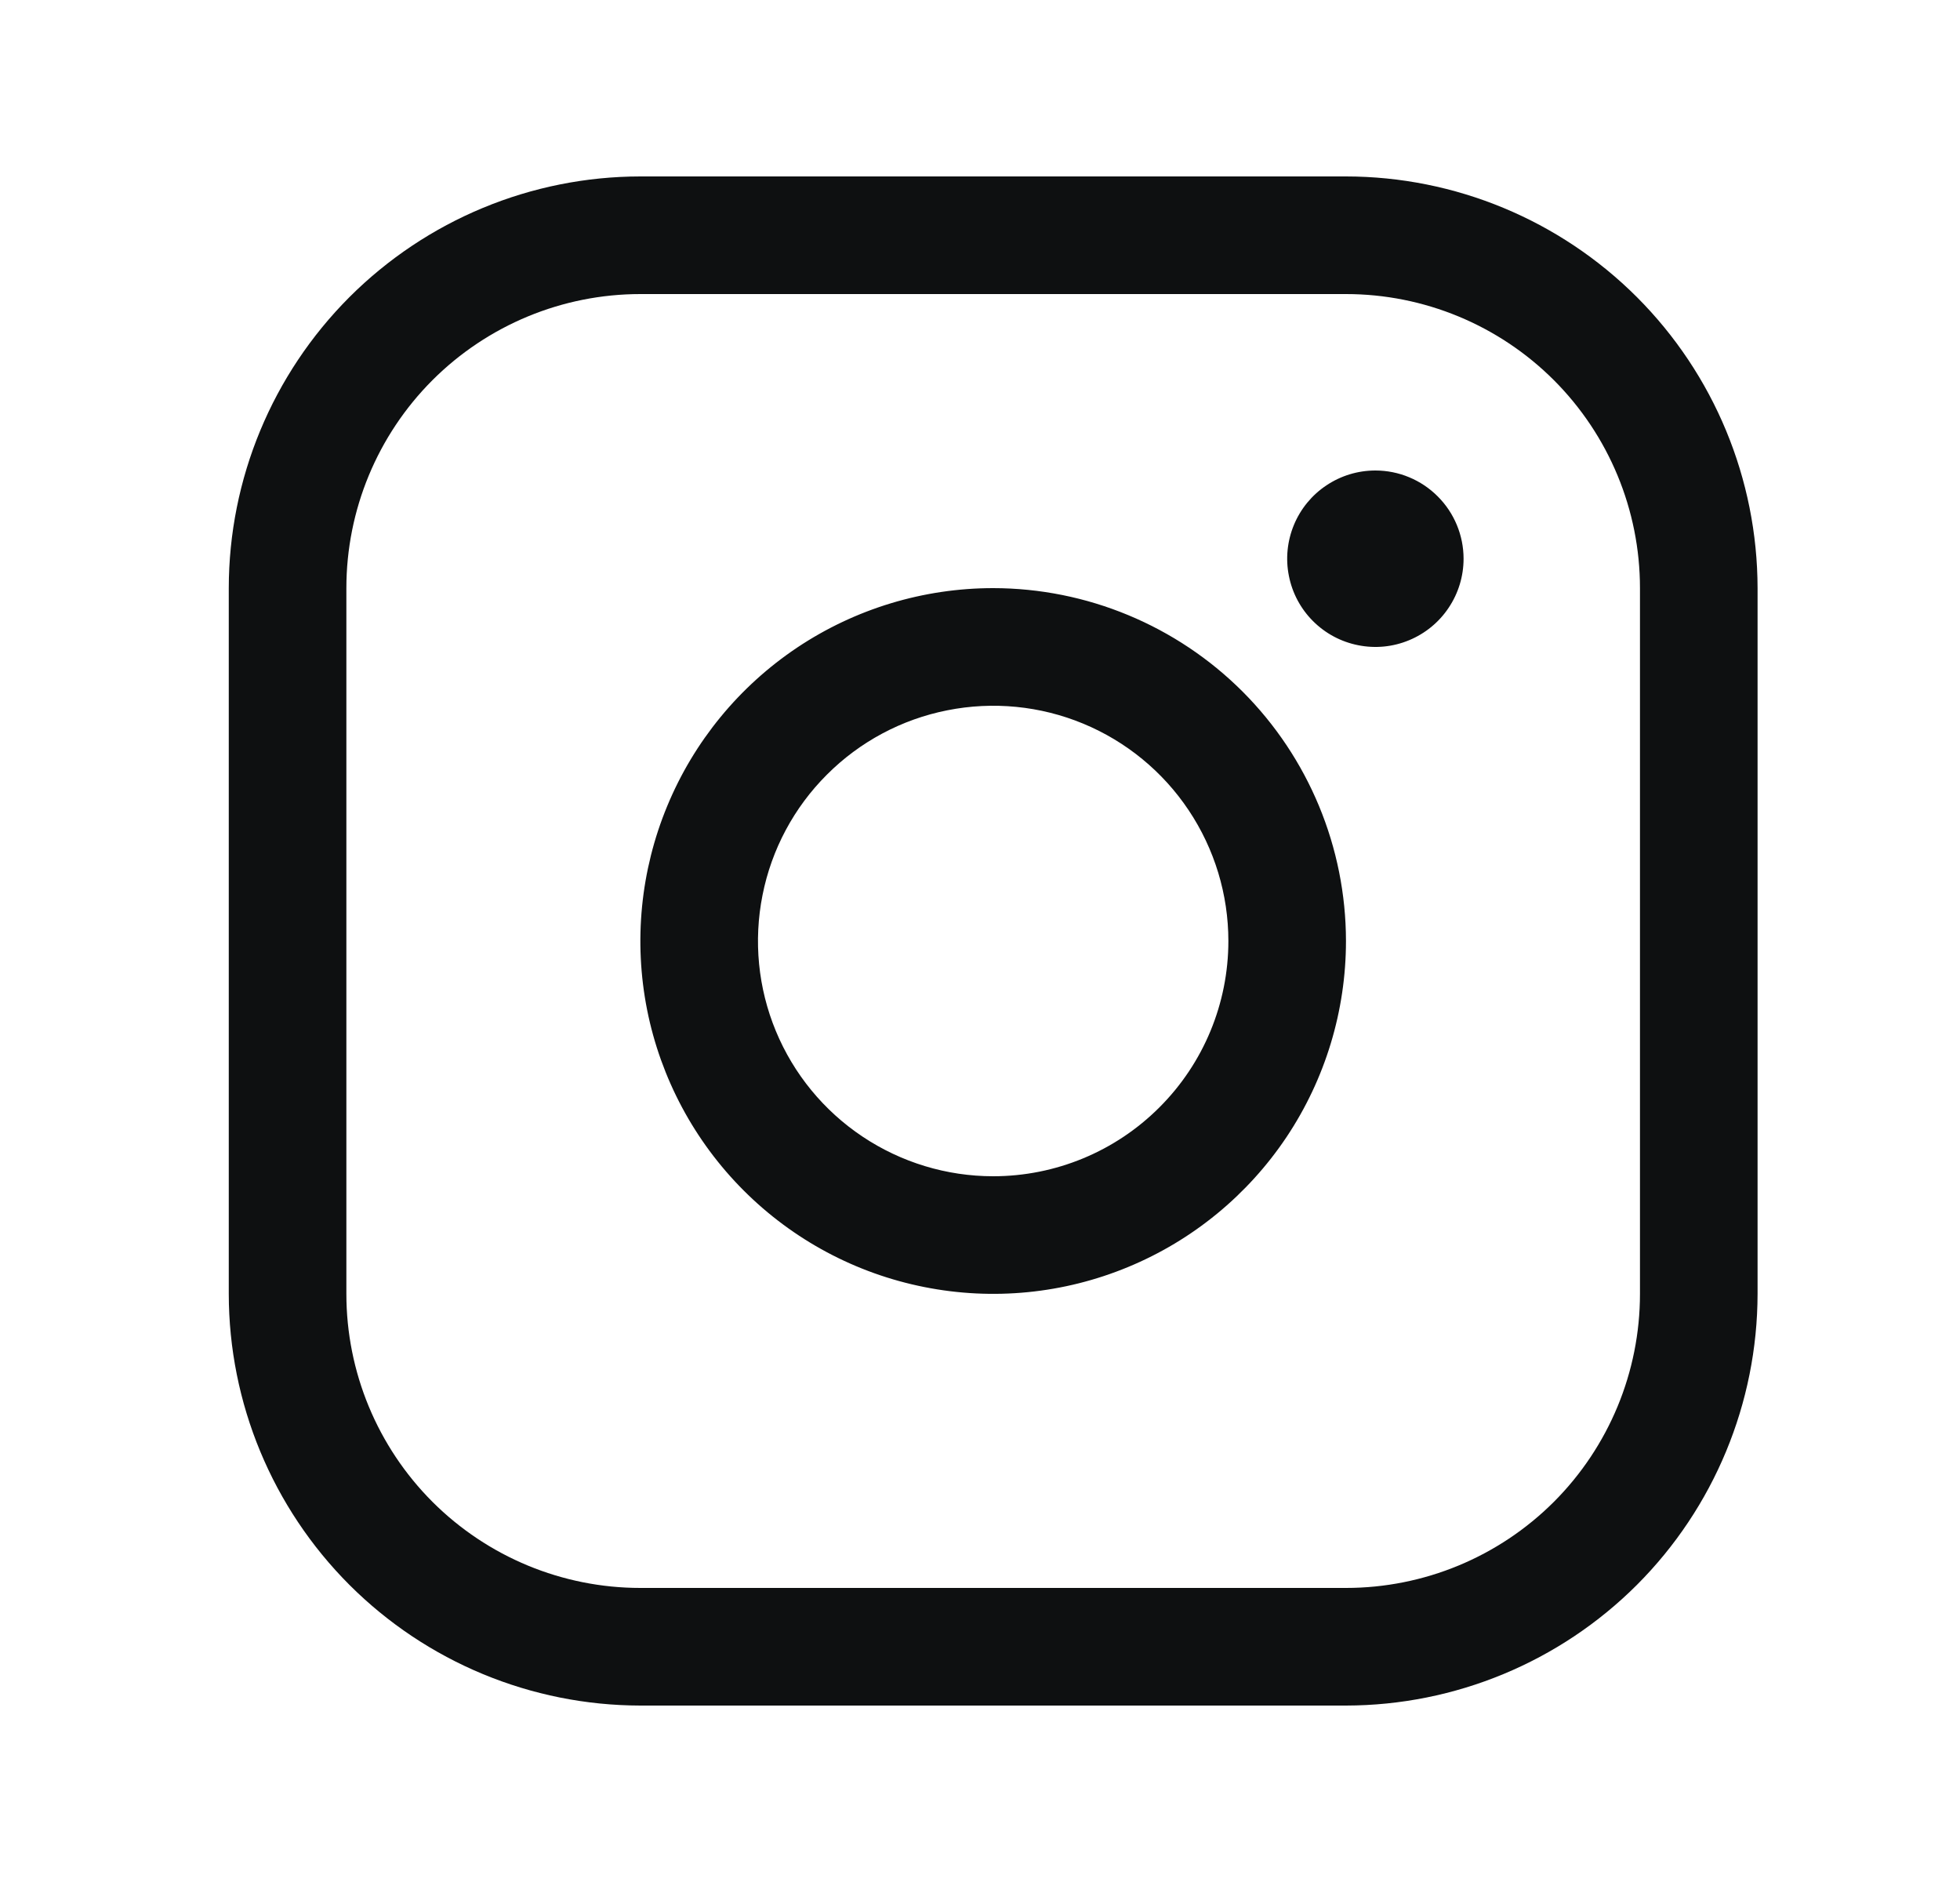 <svg width="25" height="24" viewBox="0 0 25 24" fill="none" xmlns="http://www.w3.org/2000/svg">
<path d="M12.668 7.5C11.778 7.5 10.908 7.764 10.168 8.258C9.428 8.753 8.851 9.456 8.511 10.278C8.17 11.1 8.081 12.005 8.254 12.878C8.428 13.751 8.857 14.553 9.486 15.182C10.115 15.811 10.917 16.24 11.79 16.413C12.663 16.587 13.568 16.498 14.39 16.157C15.212 15.817 15.915 15.24 16.41 14.5C16.904 13.76 17.168 12.89 17.168 12C17.167 10.807 16.692 9.663 15.849 8.819C15.005 7.976 13.861 7.501 12.668 7.5ZM12.668 15C12.075 15 11.495 14.824 11.001 14.494C10.508 14.165 10.123 13.696 9.896 13.148C9.669 12.6 9.61 11.997 9.726 11.415C9.841 10.833 10.127 10.298 10.547 9.879C10.966 9.459 11.501 9.173 12.083 9.058C12.665 8.942 13.268 9.001 13.816 9.228C14.364 9.455 14.833 9.84 15.162 10.333C15.492 10.827 15.668 11.407 15.668 12C15.668 12.796 15.352 13.559 14.789 14.121C14.227 14.684 13.464 15 12.668 15ZM17.168 2.25H8.168C6.776 2.251 5.442 2.805 4.457 3.789C3.473 4.774 2.919 6.108 2.918 7.5V16.5C2.919 17.892 3.473 19.226 4.457 20.211C5.442 21.195 6.776 21.748 8.168 21.75H17.168C18.56 21.748 19.894 21.195 20.879 20.211C21.863 19.226 22.416 17.892 22.418 16.5V7.5C22.416 6.108 21.863 4.774 20.879 3.789C19.894 2.805 18.56 2.251 17.168 2.25ZM20.918 16.5C20.918 17.495 20.523 18.448 19.82 19.152C19.116 19.855 18.163 20.25 17.168 20.25H8.168C7.173 20.25 6.22 19.855 5.516 19.152C4.813 18.448 4.418 17.495 4.418 16.5V7.5C4.418 6.505 4.813 5.552 5.516 4.848C6.22 4.145 7.173 3.75 8.168 3.75H17.168C18.163 3.75 19.116 4.145 19.82 4.848C20.523 5.552 20.918 6.505 20.918 7.5V16.5ZM18.668 7.125C18.668 7.348 18.602 7.565 18.478 7.75C18.355 7.935 18.179 8.079 17.974 8.164C17.768 8.25 17.542 8.272 17.323 8.228C17.105 8.185 16.905 8.078 16.747 7.92C16.59 7.763 16.483 7.563 16.44 7.344C16.396 7.126 16.419 6.9 16.504 6.694C16.589 6.489 16.733 6.313 16.918 6.19C17.103 6.066 17.32 6 17.543 6C17.841 6 18.128 6.119 18.338 6.33C18.549 6.54 18.668 6.827 18.668 7.125Z" fill="#0E1011"/>
</svg>
